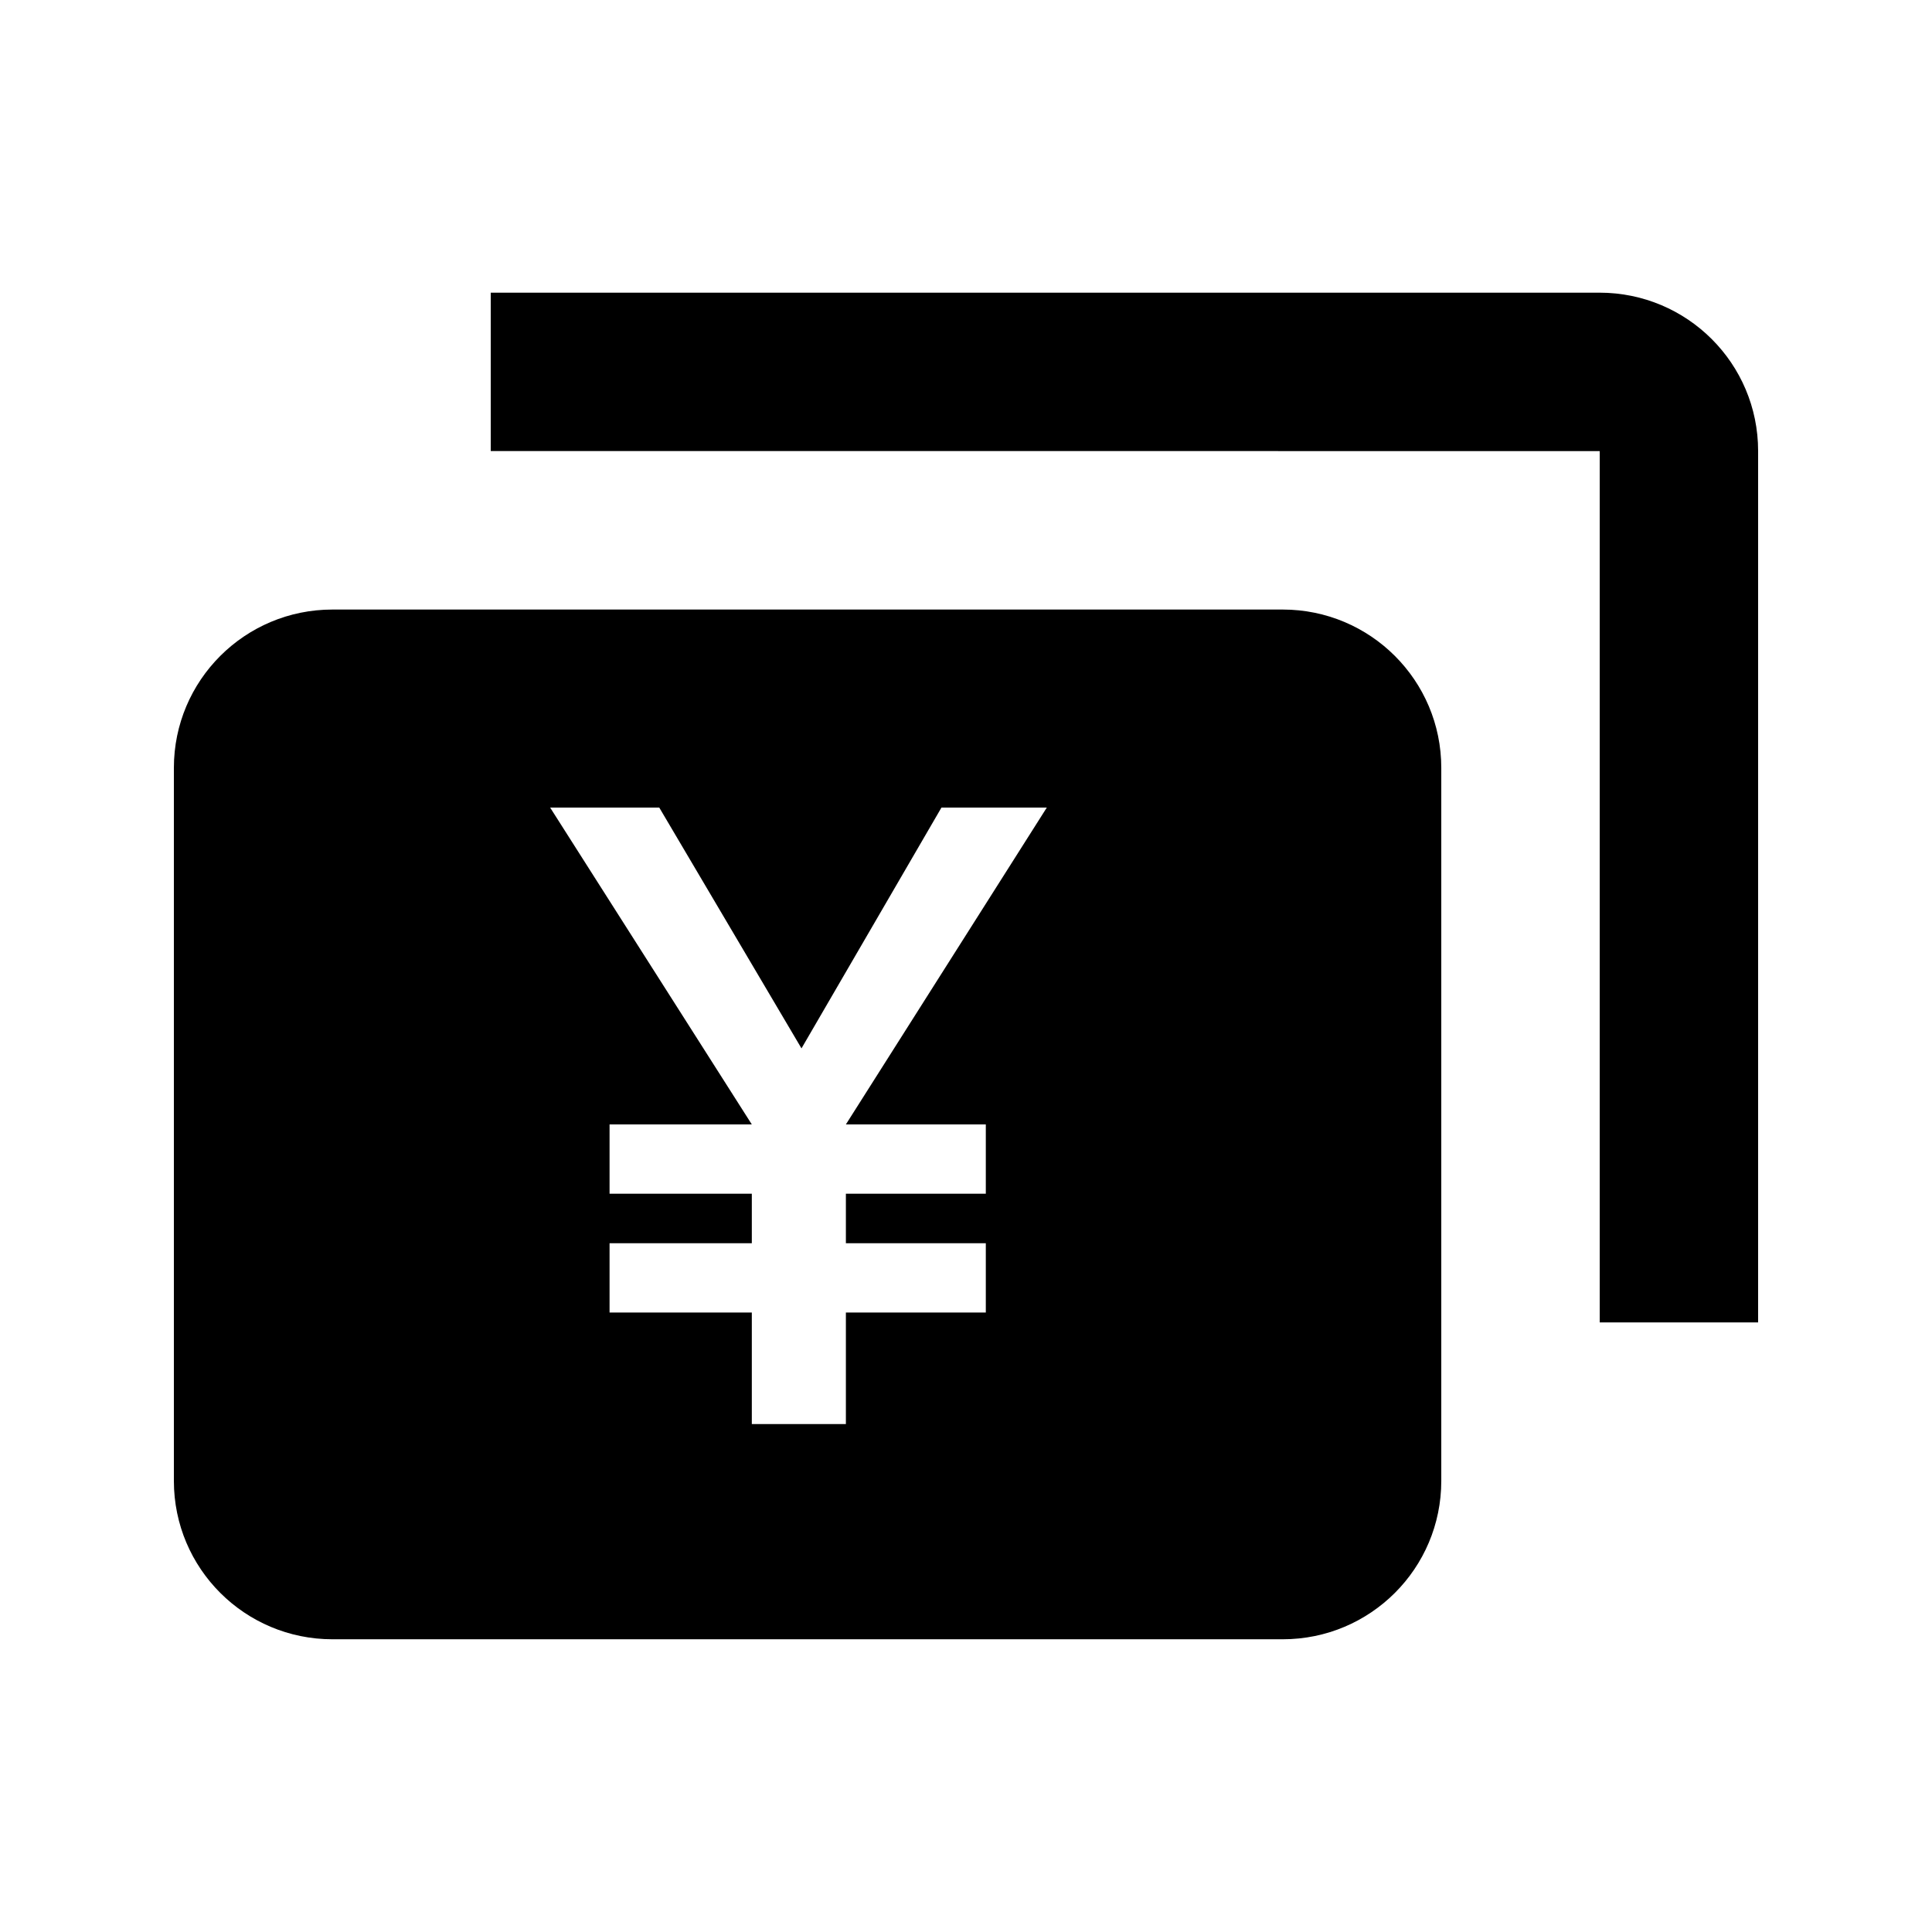 <?xml version="1.0" encoding="UTF-8"?>
<!-- The Best Svg Icon site in the world: iconSvg.co, Visit us! https://iconsvg.co -->
<svg fill="#000000" width="800px" height="800px" version="1.1" viewBox="144 144 512 512" xmlns="http://www.w3.org/2000/svg">
 <path d="m190.08 347.5c0-23.176 18.777-41.965 42.027-41.965h251.82c23.211 0 42.027 18.758 42.027 41.965v188.96c0 23.176-18.777 41.965-42.027 41.965h-251.82c-23.211 0-42.027-18.758-42.027-41.965zm419.84 146.96v-230.93c0-23.211-18.816-41.969-42.027-41.969h-293.84v41.969l293.89 0.016v230.91zm-304.38-52.477v18.367h37.699v13.121h-37.699v18.367h37.699v29.555h24.93v-29.555h37.082v-18.367h-37.082v-13.121h37.082v-18.367h-37.082l53.246-83.969h-27.918l-37.094 63.816-37.691-63.816h-28.918l53.445 83.969z" fill-rule="evenodd"/>
</svg>
